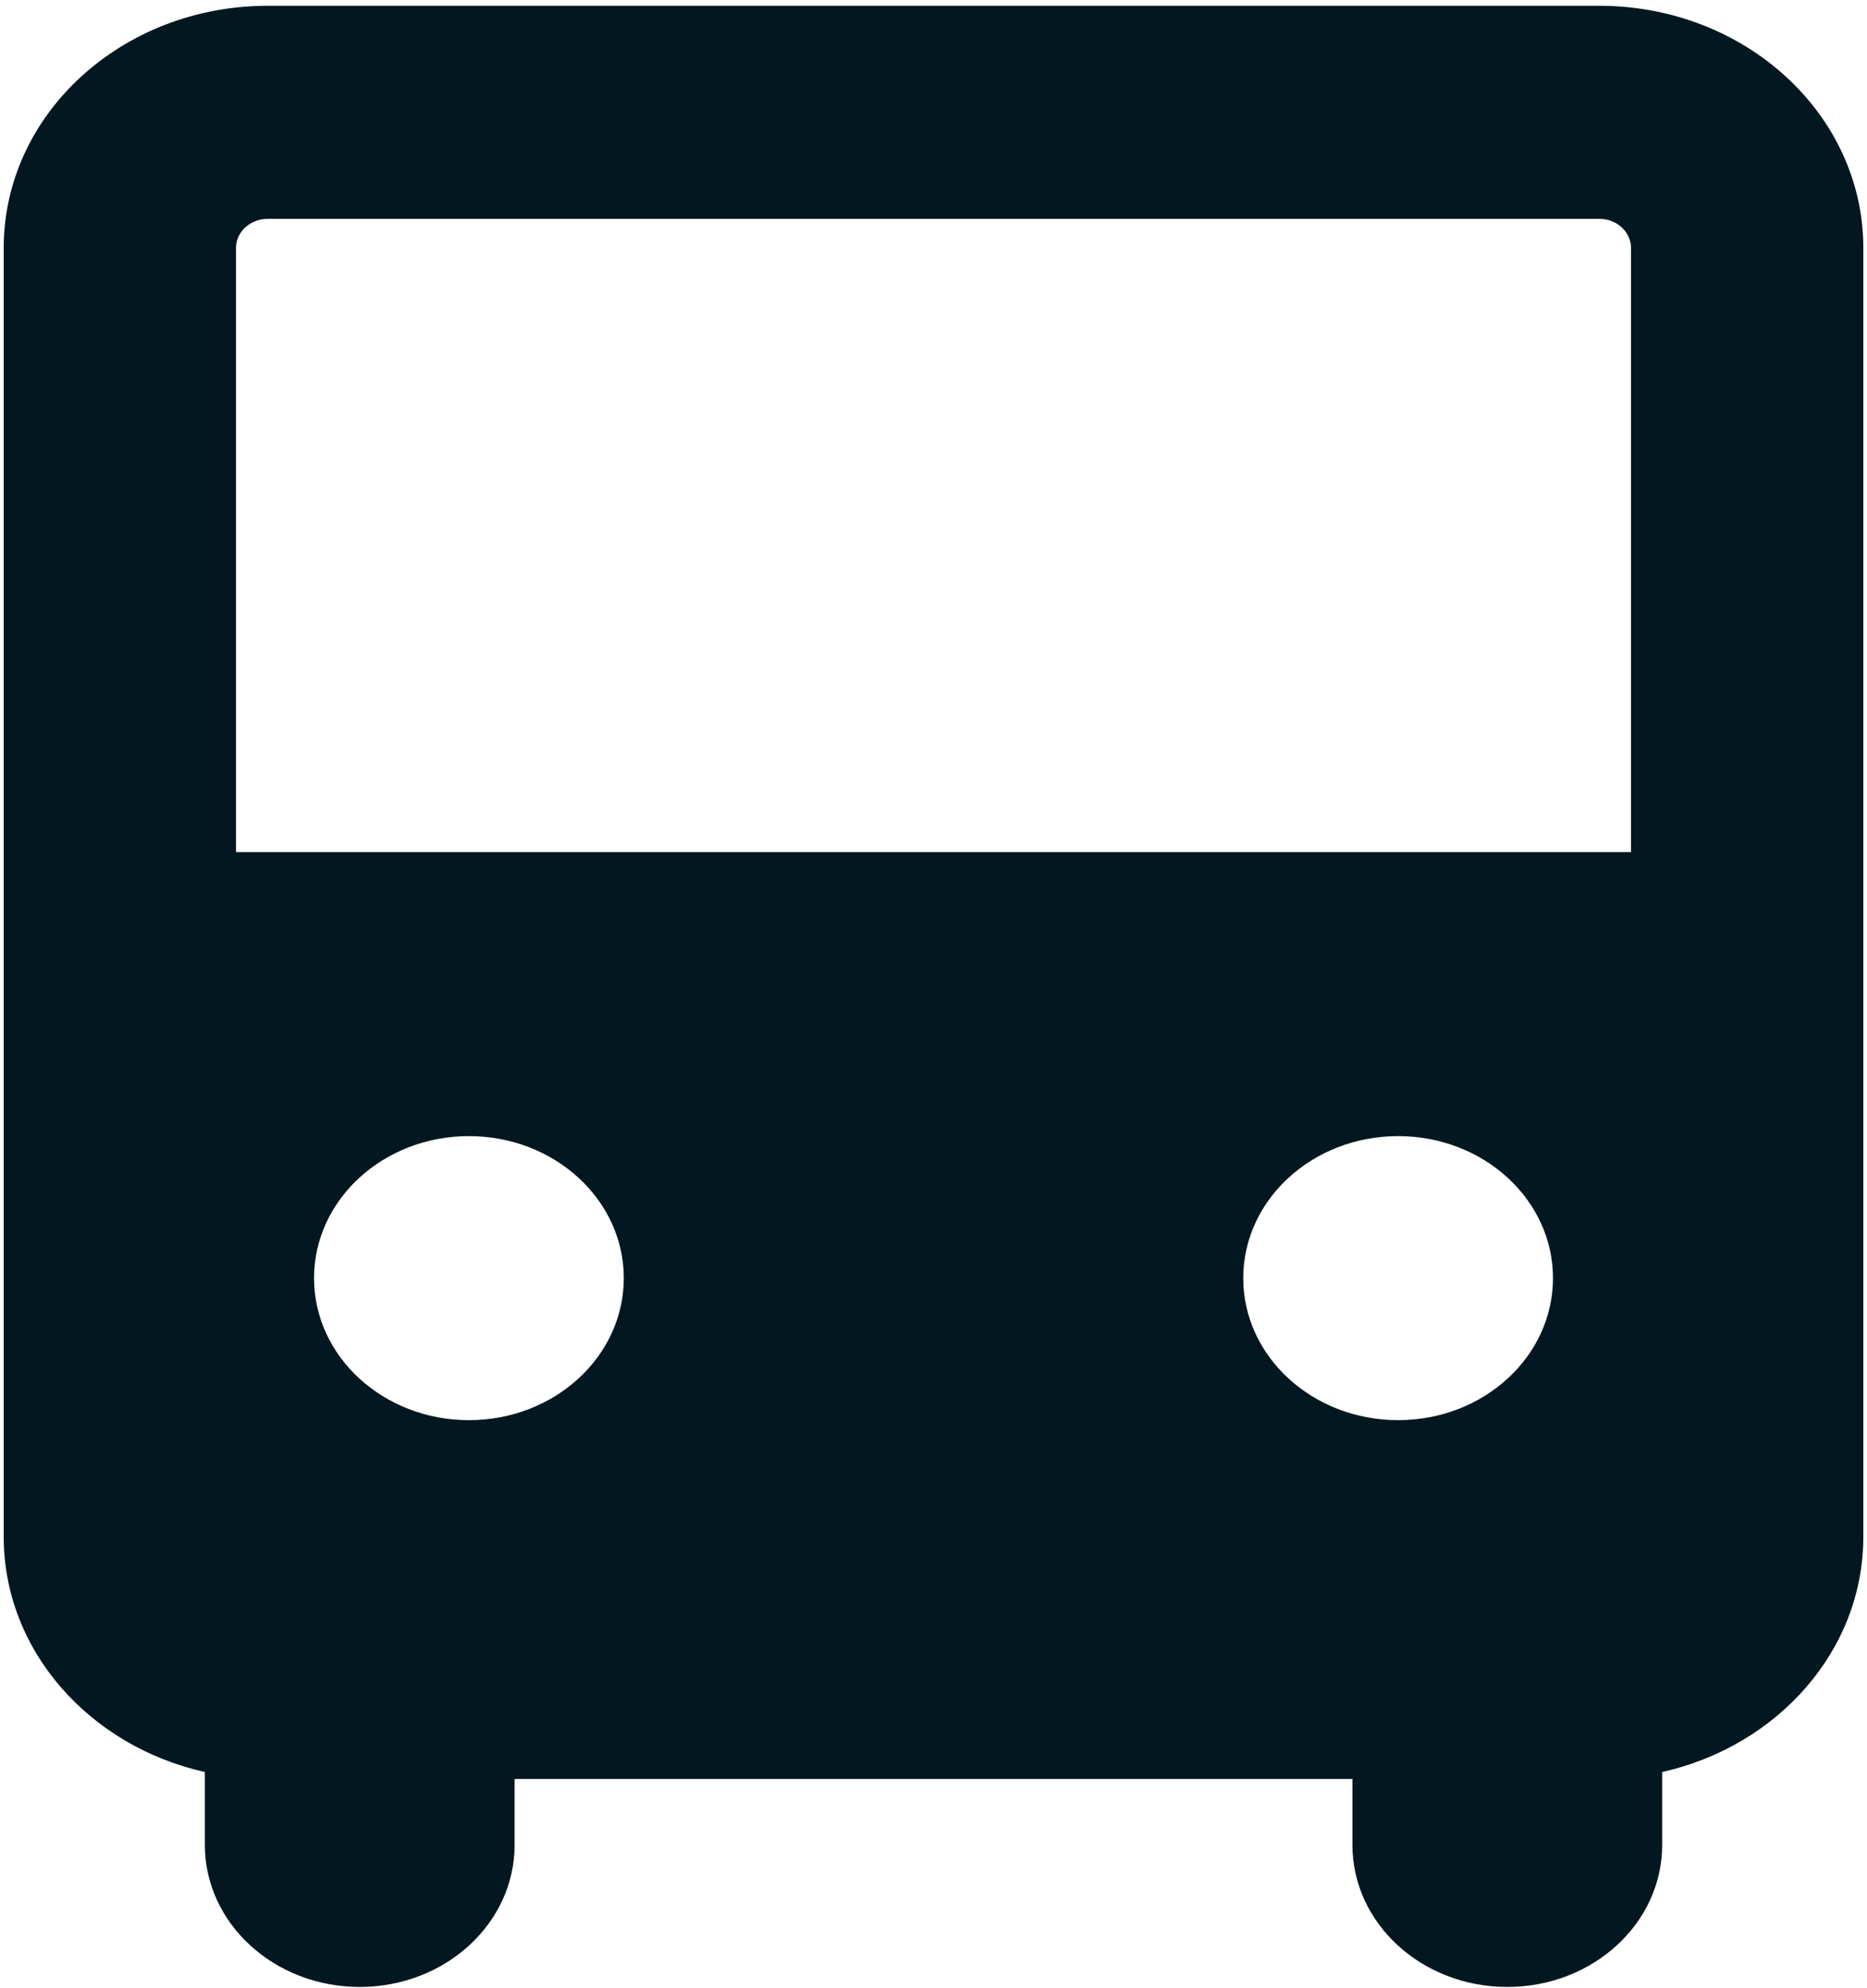<svg width="62" height="66" viewBox="0 0 62 66" fill="none" xmlns="http://www.w3.org/2000/svg">
<path fill-rule="evenodd" clip-rule="evenodd" d="M7.837 8.231C7.837 7.697 8.31 7.264 8.893 7.264H53.108C53.691 7.264 54.164 7.697 54.164 8.231V28.286H7.837V8.231ZM61.878 51.014C61.878 54.794 59.032 57.964 55.198 58.823V61.244C55.198 63.847 52.895 65.958 50.055 65.958C47.214 65.958 44.912 63.847 44.912 61.244V59.053H17.089V61.244C17.089 63.847 14.787 65.958 11.946 65.958C9.106 65.958 6.803 63.847 6.803 61.244V58.823C2.969 57.964 0.123 54.794 0.123 51.014V8.231C0.123 3.791 4.049 0.192 8.893 0.192H53.108C57.952 0.192 61.878 3.791 61.878 8.231V51.014ZM15.572 47.143C18.412 47.143 20.715 45.032 20.715 42.428C20.715 39.825 18.412 37.714 15.572 37.714C12.732 37.714 10.429 39.825 10.429 42.428C10.429 45.032 12.732 47.143 15.572 47.143ZM46.429 47.143C49.27 47.143 51.572 45.032 51.572 42.428C51.572 39.825 49.27 37.714 46.429 37.714C43.589 37.714 41.286 39.825 41.286 42.428C41.286 45.032 43.589 47.143 46.429 47.143Z" fill="#02171F"/>
</svg>
